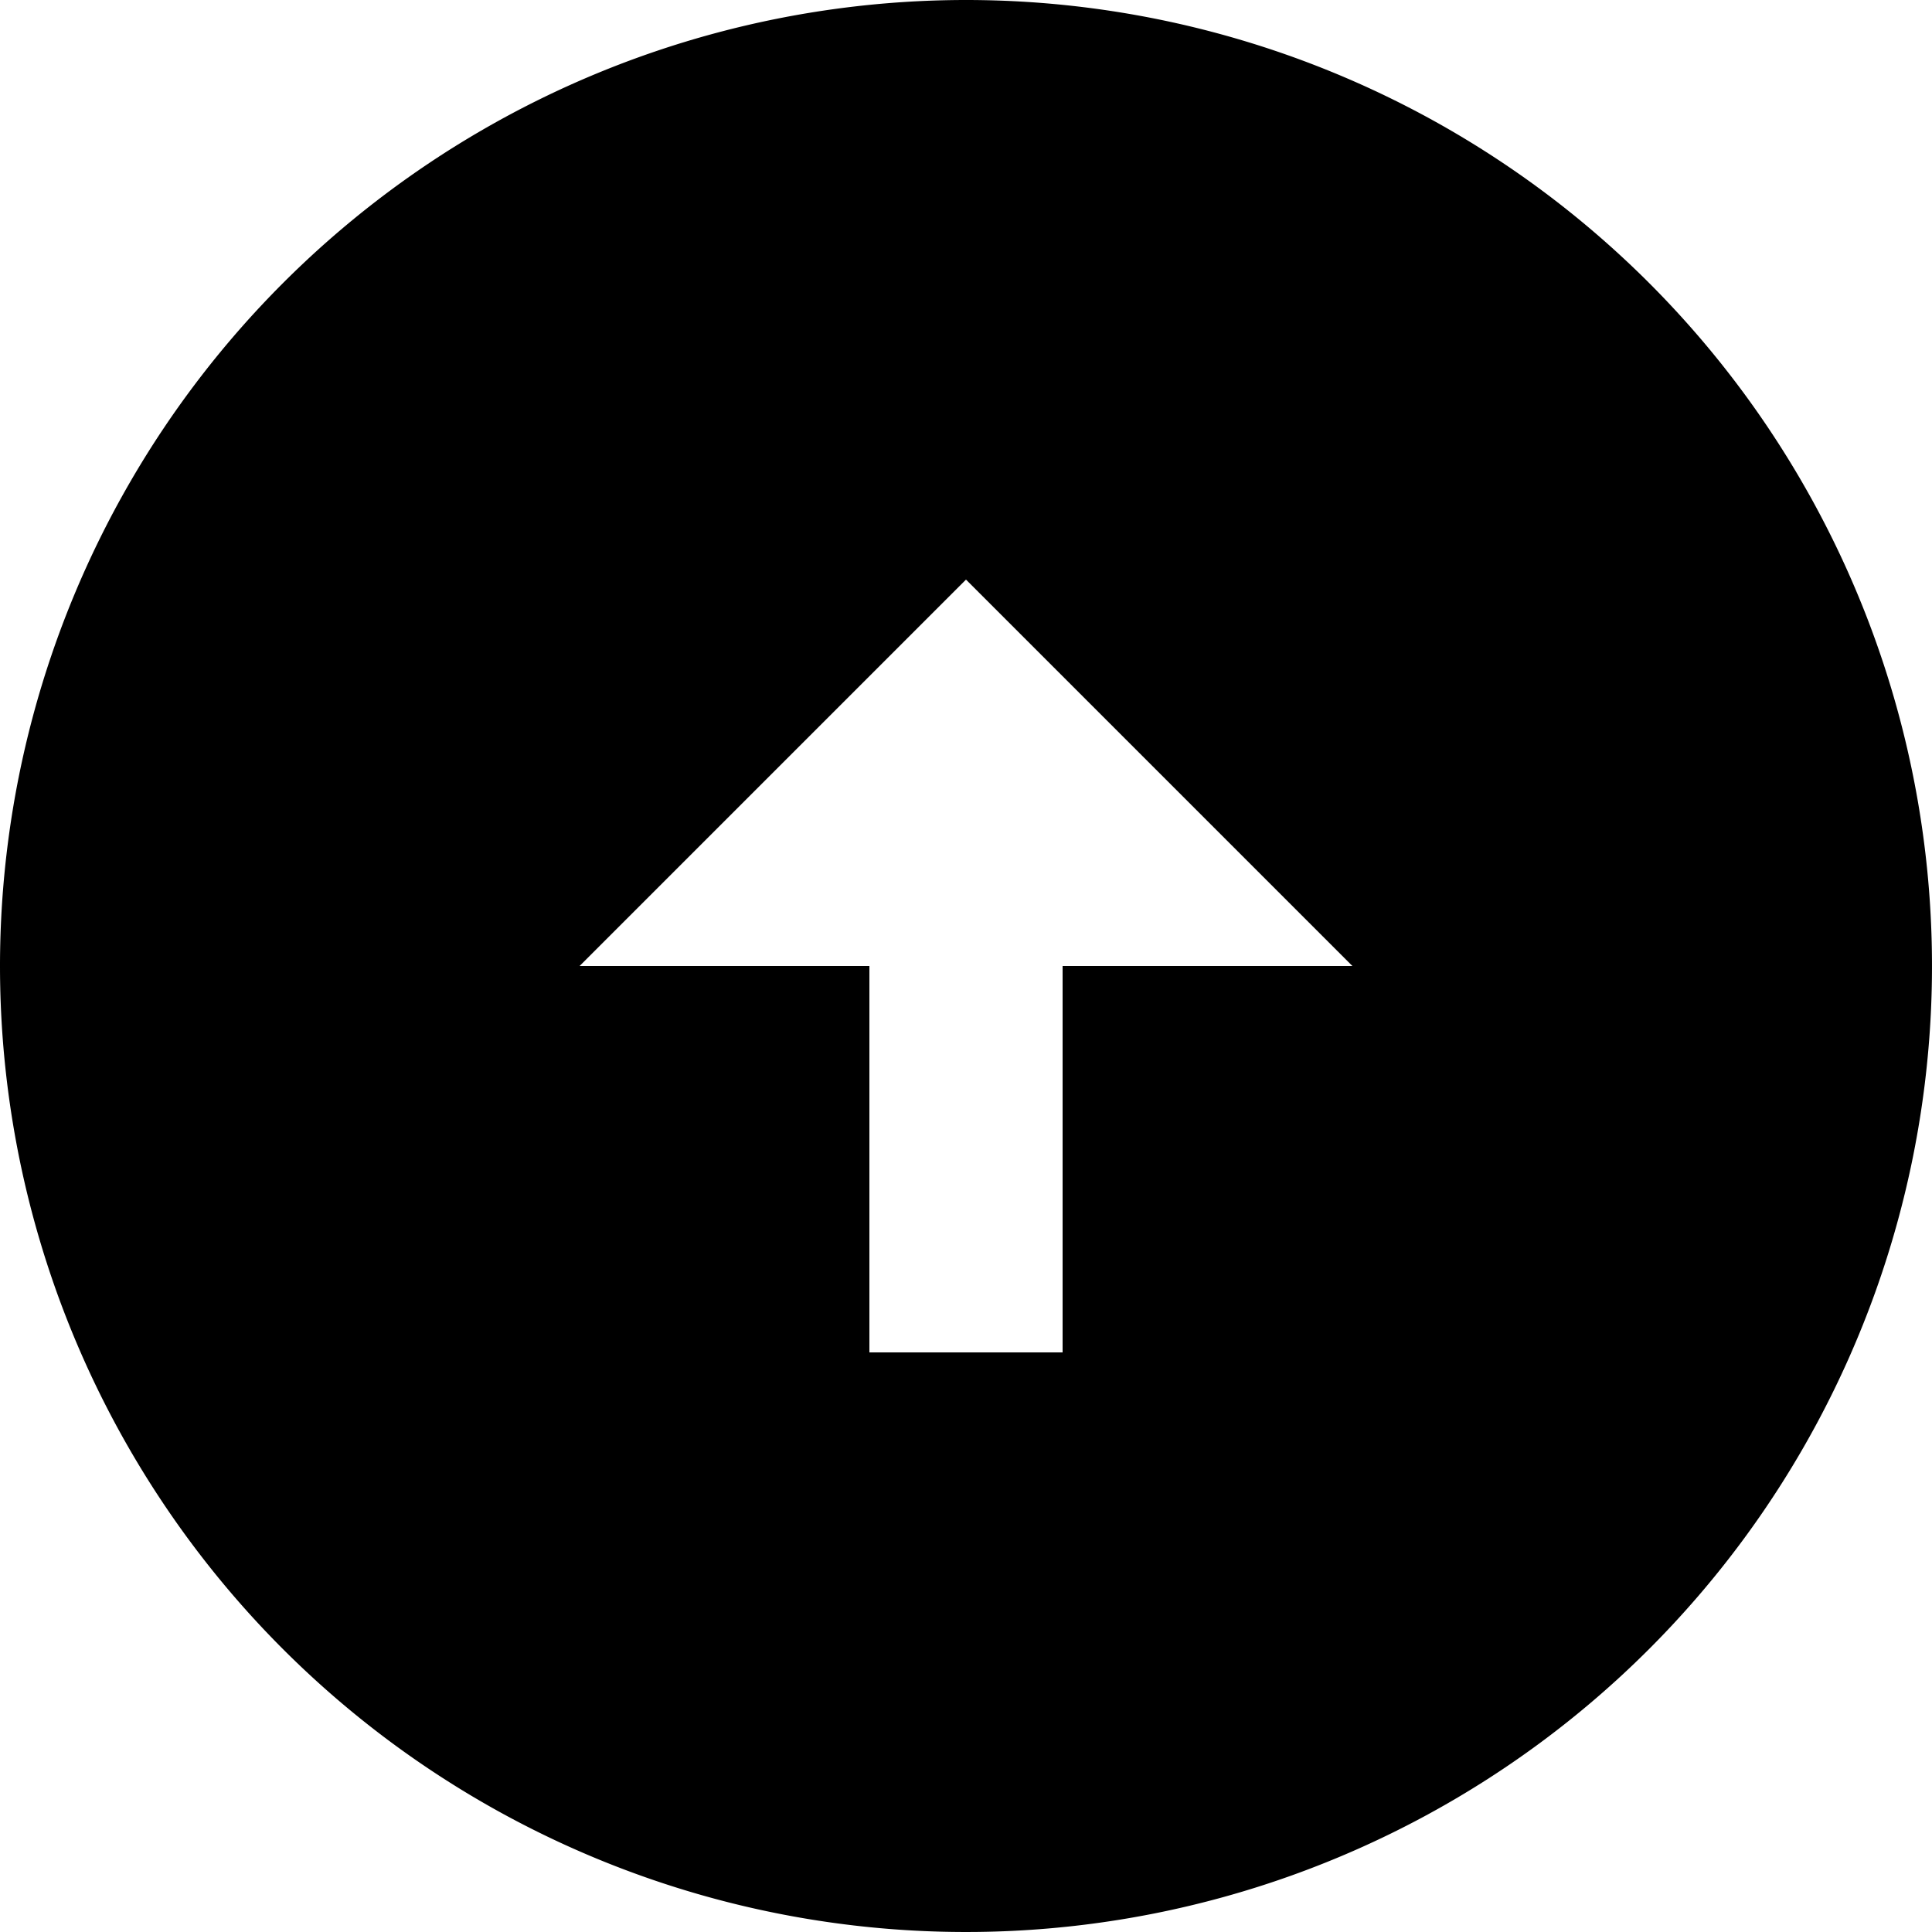 <svg xmlns="http://www.w3.org/2000/svg" width="100" height="100" viewBox="0 0 100 100">
  <defs>
    <style>
      .cls-1 {
        fill-rule: evenodd;
      }
    </style>
  </defs>
  <path id="pagetop" class="cls-1" d="M50,0A50,50,0,1,1,0,50,50.018,50.018,0,0,1,50,0Zm5,50H70L50,30,30,50H45V70H55V50Z"/>
</svg>
